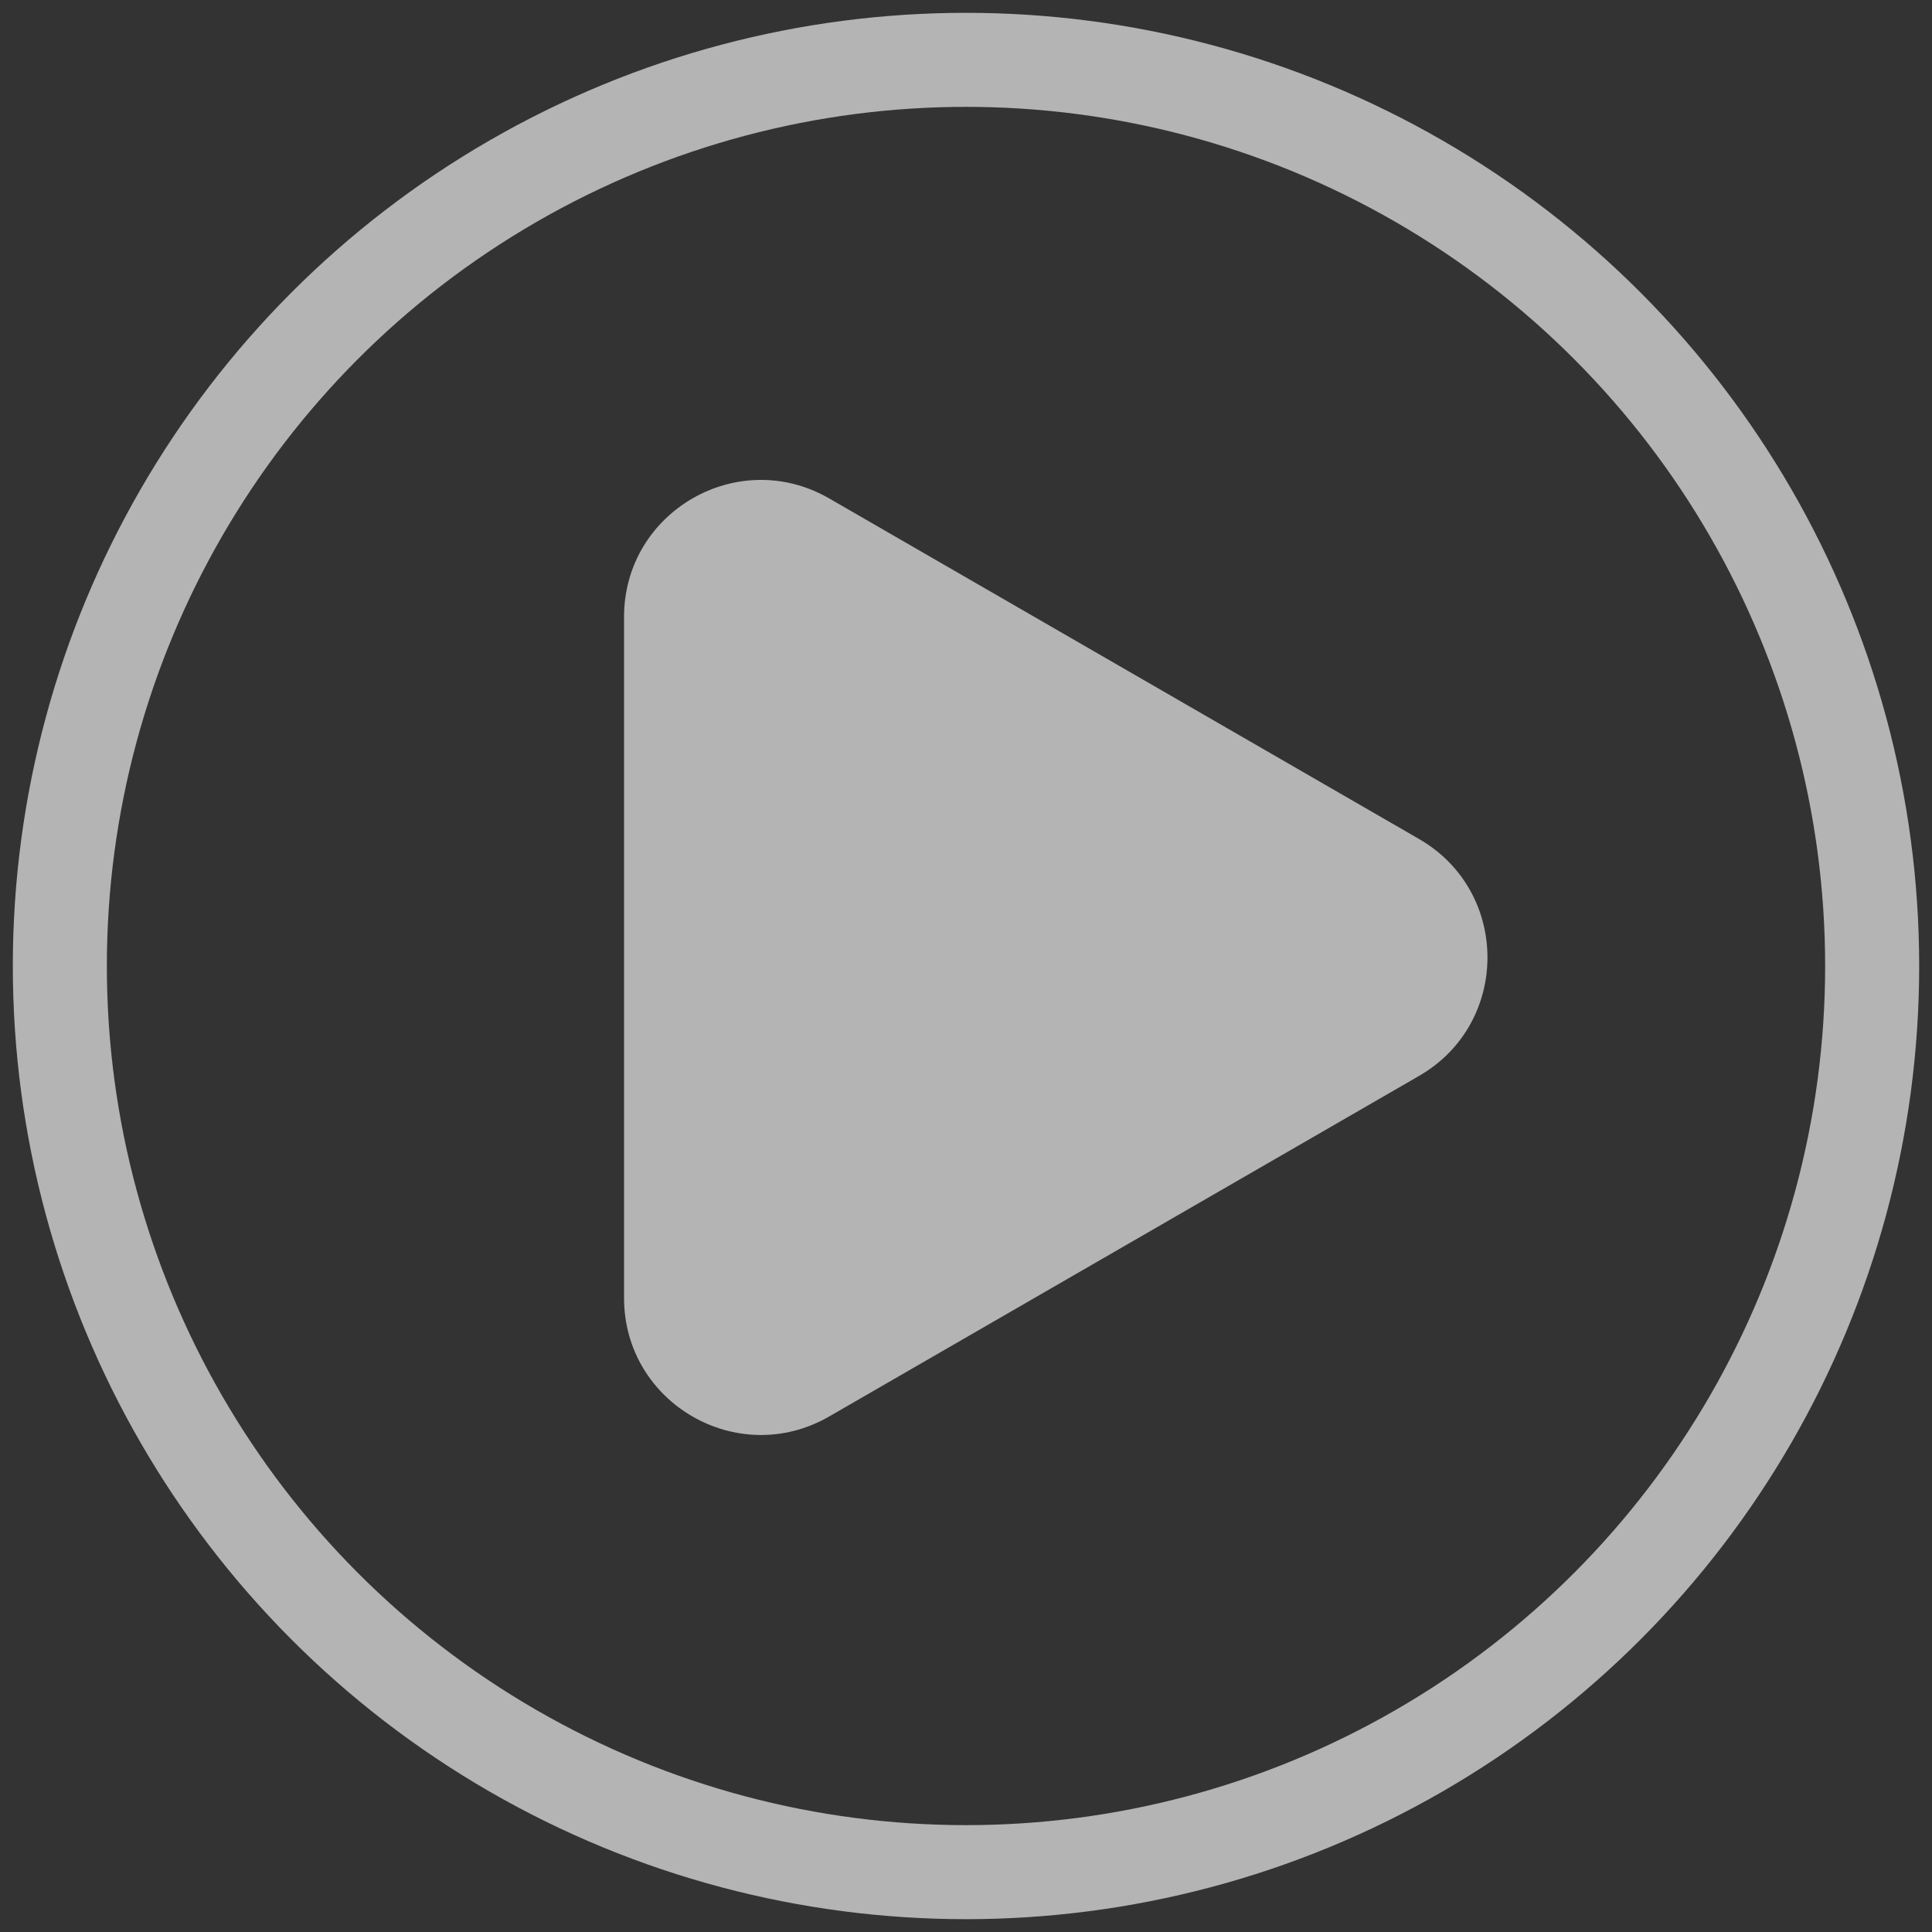 <svg width="113" height="113" viewBox="0 0 113 113" fill="none" xmlns="http://www.w3.org/2000/svg">
<rect x="0" y="0" width="113" height="113" fill="#333333" stroke="none"/>
<circle cx="56.5" cy="56.5" r="53" stroke="white" stroke-opacity="0.63" stroke-width="5.5"/>
<path d="M83 49.072C88.333 52.151 88.333 59.849 83 62.928L48.5 82.847C43.167 85.926 36.5 82.077 36.5 75.919L36.5 36.081C36.5 29.923 43.167 26.074 48.5 29.153L83 49.072Z" fill="white" fill-opacity="0.63"/>
</svg>
